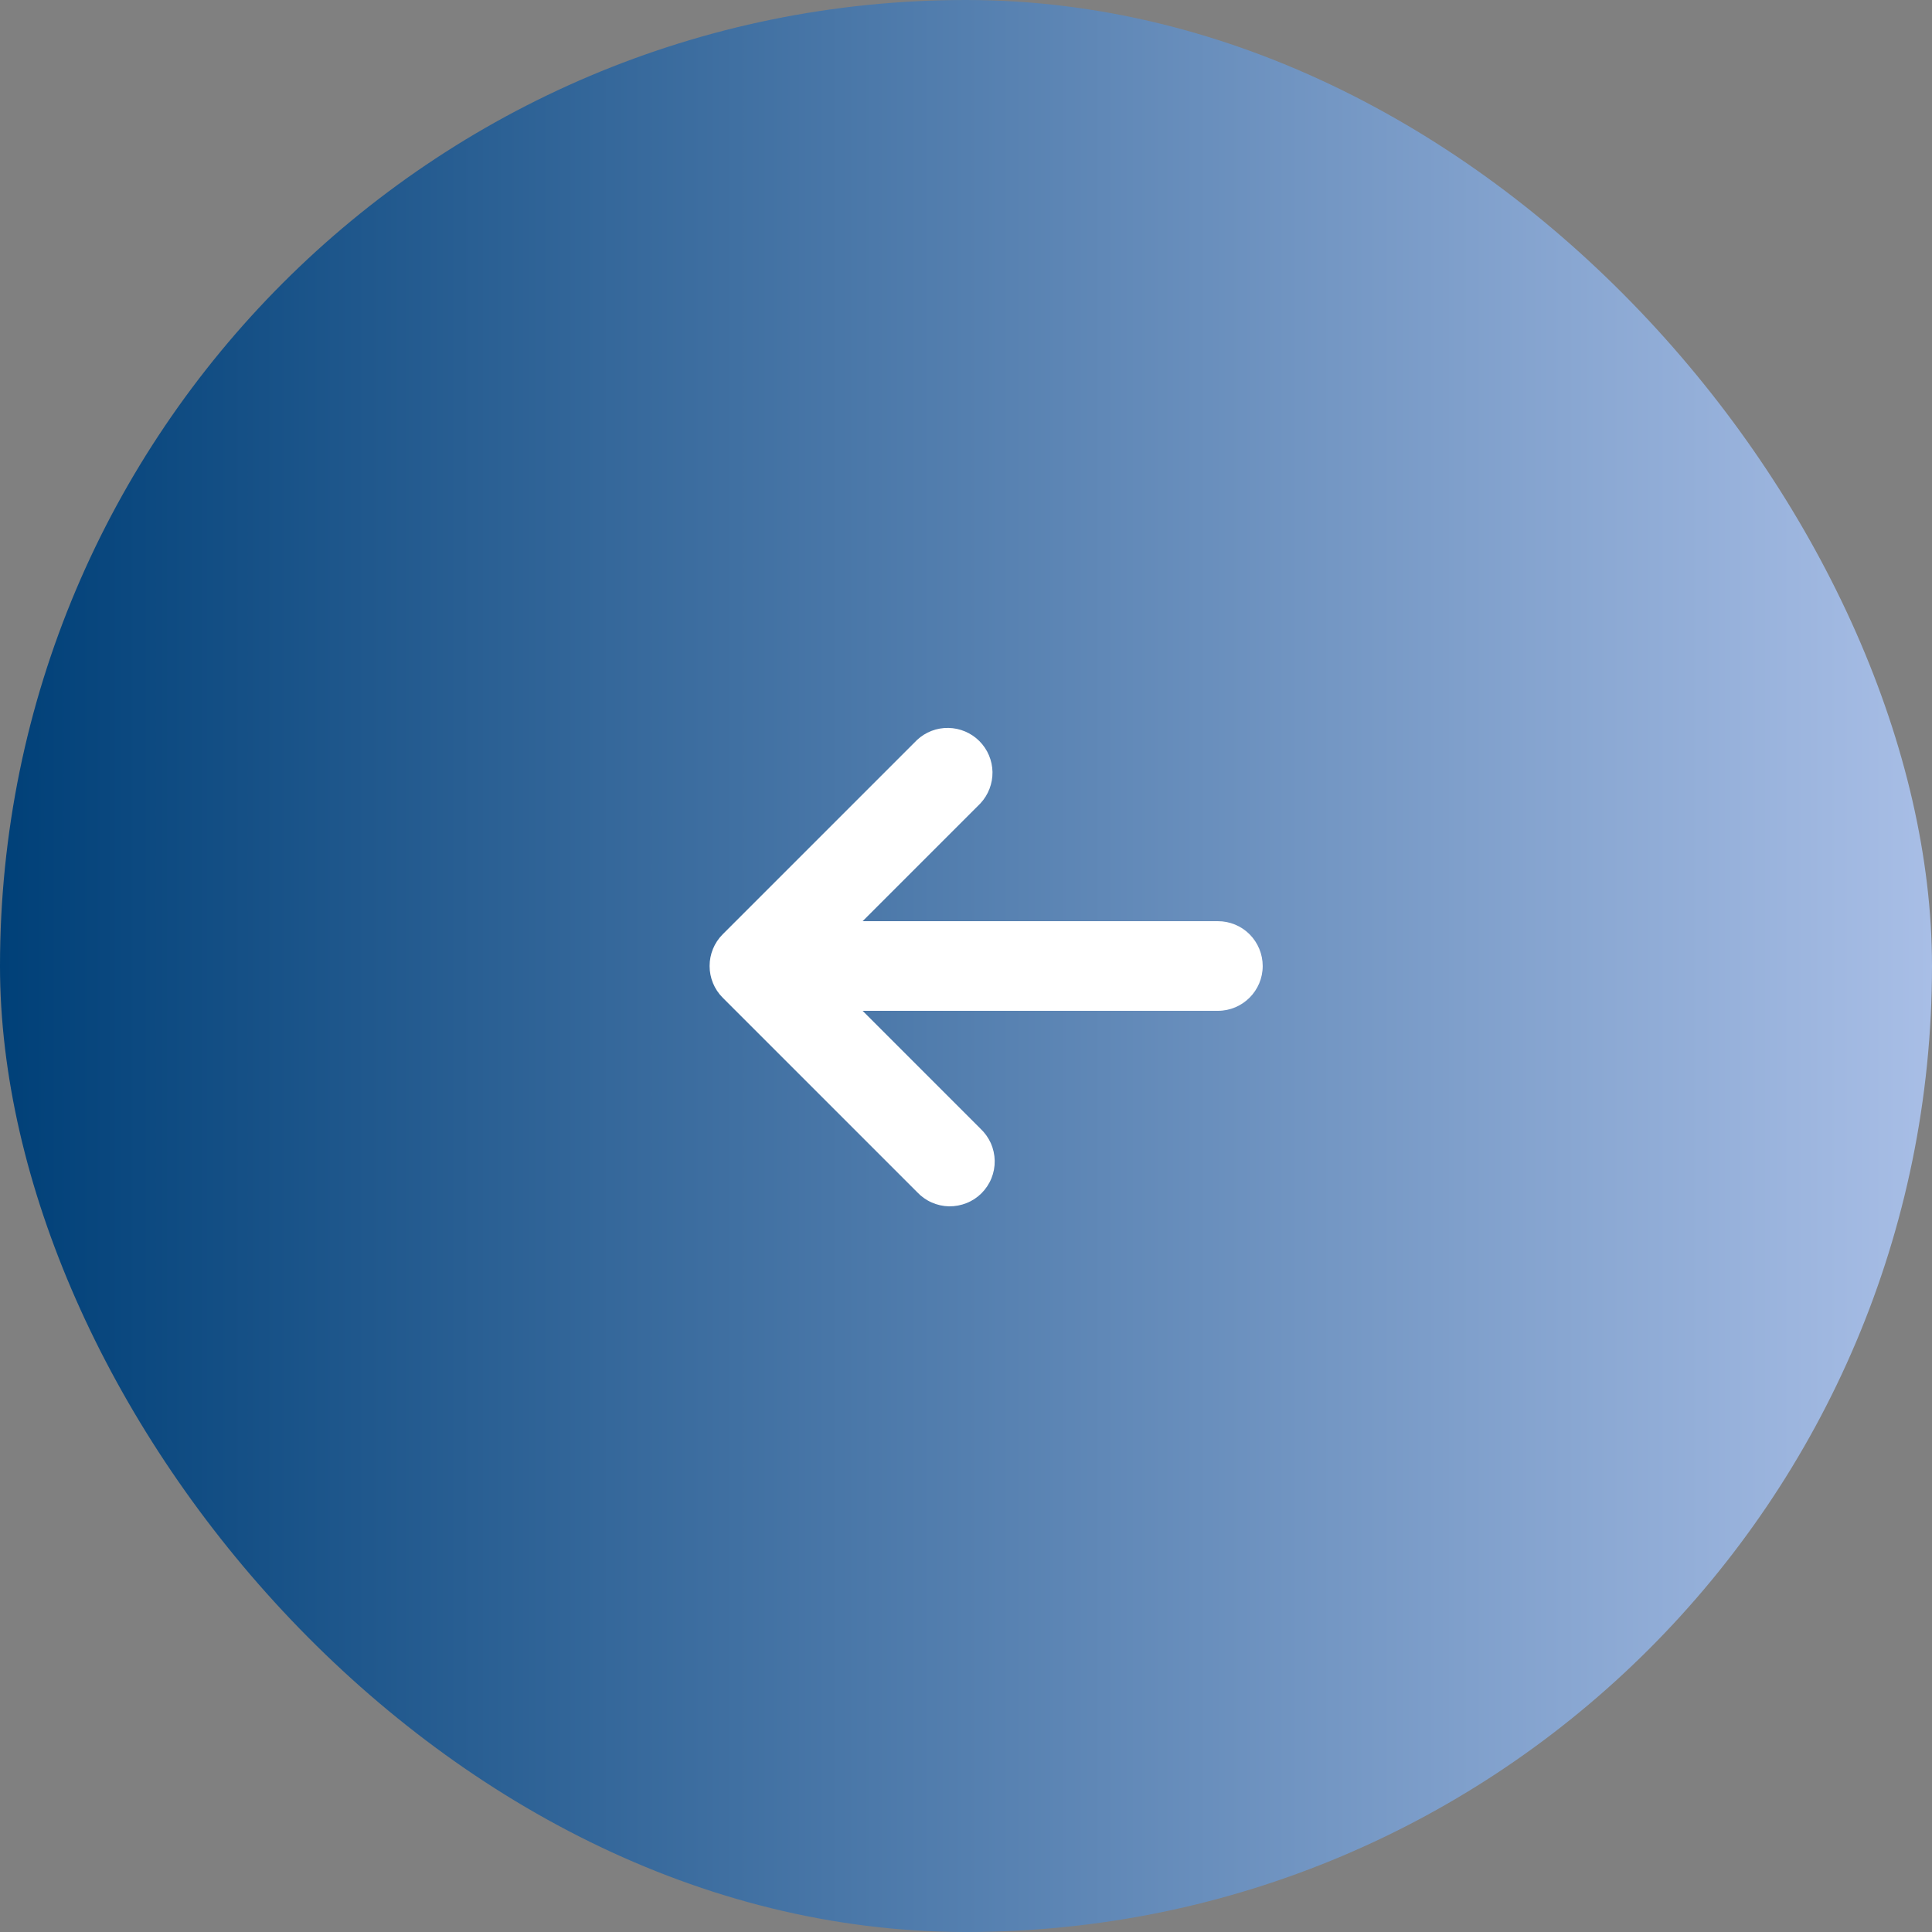 <?xml version="1.0" encoding="UTF-8"?> <svg xmlns="http://www.w3.org/2000/svg" width="35" height="35" viewBox="0 0 35 35" fill="none"><rect x="0" y="0" width="35" height="35" fill="#808080" stroke="none"/><rect width="35" height="35" rx="17.5" fill="url(#paint0_linear_38_241)"></rect><path d="M22.875 17.5C22.875 17.285 22.789 17.078 22.637 16.925C22.485 16.773 22.278 16.688 22.062 16.688L15.627 16.688L17.762 14.553C17.905 14.399 17.983 14.196 17.98 13.985C17.976 13.775 17.891 13.574 17.742 13.425C17.593 13.276 17.392 13.191 17.181 13.187C16.971 13.183 16.767 13.261 16.613 13.405L13.092 16.926C12.94 17.078 12.855 17.285 12.855 17.5C12.855 17.715 12.94 17.922 13.092 18.074L16.613 21.595C16.688 21.675 16.777 21.739 16.877 21.783C16.977 21.828 17.084 21.852 17.193 21.854C17.302 21.855 17.411 21.835 17.512 21.794C17.613 21.754 17.705 21.693 17.782 21.616C17.859 21.538 17.92 21.447 17.961 21.345C18.002 21.244 18.022 21.136 18.02 21.027C18.018 20.918 17.994 20.81 17.95 20.71C17.905 20.611 17.841 20.521 17.762 20.447L15.627 18.312L22.062 18.312C22.511 18.312 22.875 17.948 22.875 17.5Z" fill="white"></path><defs><linearGradient id="paint0_linear_38_241" x1="0" y1="17.5" x2="35" y2="17.5" gradientUnits="userSpaceOnUse"><stop stop-color="#004078"></stop><stop offset="1" stop-color="#A8BEE6"></stop></linearGradient></defs></svg> 